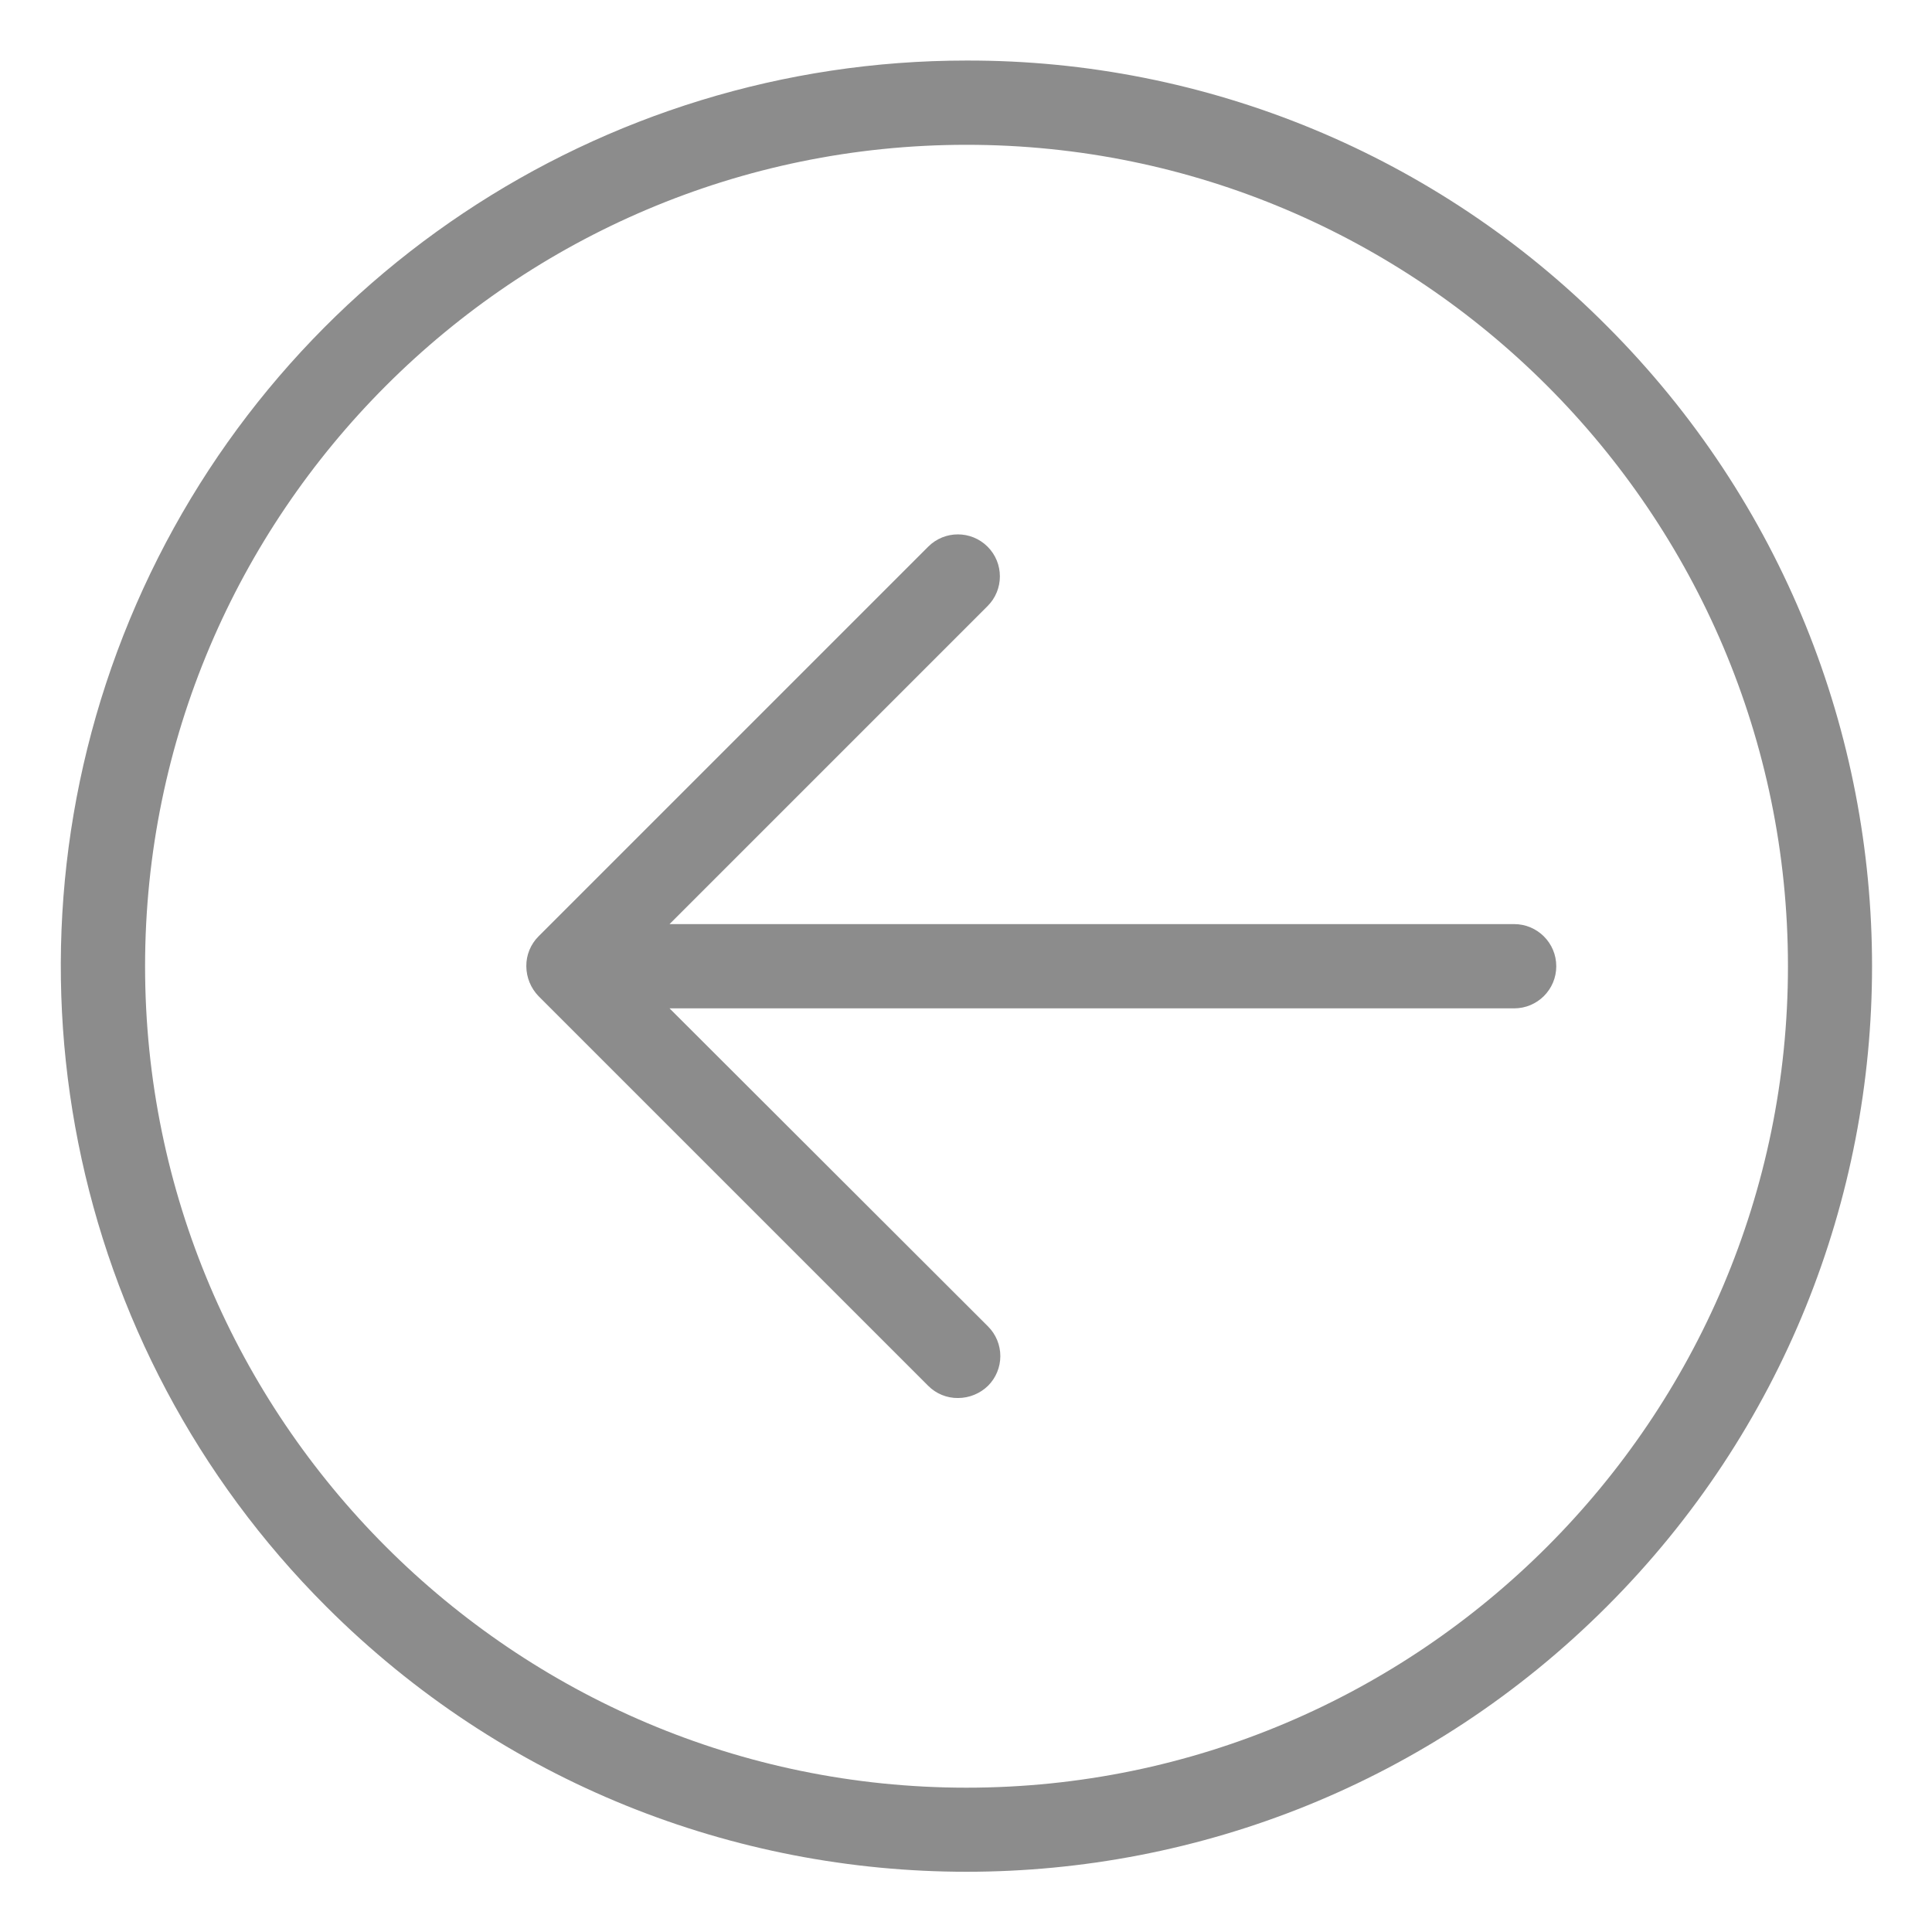 <?xml version="1.0" encoding="UTF-8"?> <!-- icon666.com - MILLIONS vector ICONS FREE --> <svg xmlns="http://www.w3.org/2000/svg" viewBox="-18 -18 572.009 572"> <path d="m430.293 255.602h-250.062l94.164-94.164c4.855-4.855 4.855-12.73 0-17.582-4.859-4.855-12.73-4.855-17.582 0l-115.367 115.367c-2.348 2.344-3.656 5.535-3.621 8.852.023 3.309 1.32 6.48 3.621 8.859l115.367 115.363c2.336 2.355 5.531 3.66 8.852 3.617 3.309-.016 6.484-1.312 8.855-3.617 2.336-2.332 3.648-5.492 3.648-8.793 0-3.297-1.312-6.465-3.648-8.793l-94.289-94.164h250.062c6.891 0 12.473-5.582 12.473-12.473 0-6.887-5.582-12.473-12.473-12.473zm0 0" fill="#000000" style="fill: rgb(140, 140, 140);"></path> <path d="m268.156-.074c-108.457-.02-206.242 65.309-247.746 165.512-41.496 100.207-18.543 215.543 58.172 292.211 104.703 104.703 274.453 104.703 379.152 0 104.699-104.695 104.699-274.445 0-379.148-50.168-50.453-118.43-78.746-189.578-78.574zm0 511.355c-134.074 0-243.203-109.133-243.203-243.207s109.129-243.203 243.203-243.203 243.207 109.129 243.207 243.203-109.133 243.207-243.207 243.207zm0 0" fill="#000000" style="fill: rgb(140, 140, 140);"></path> </svg> 